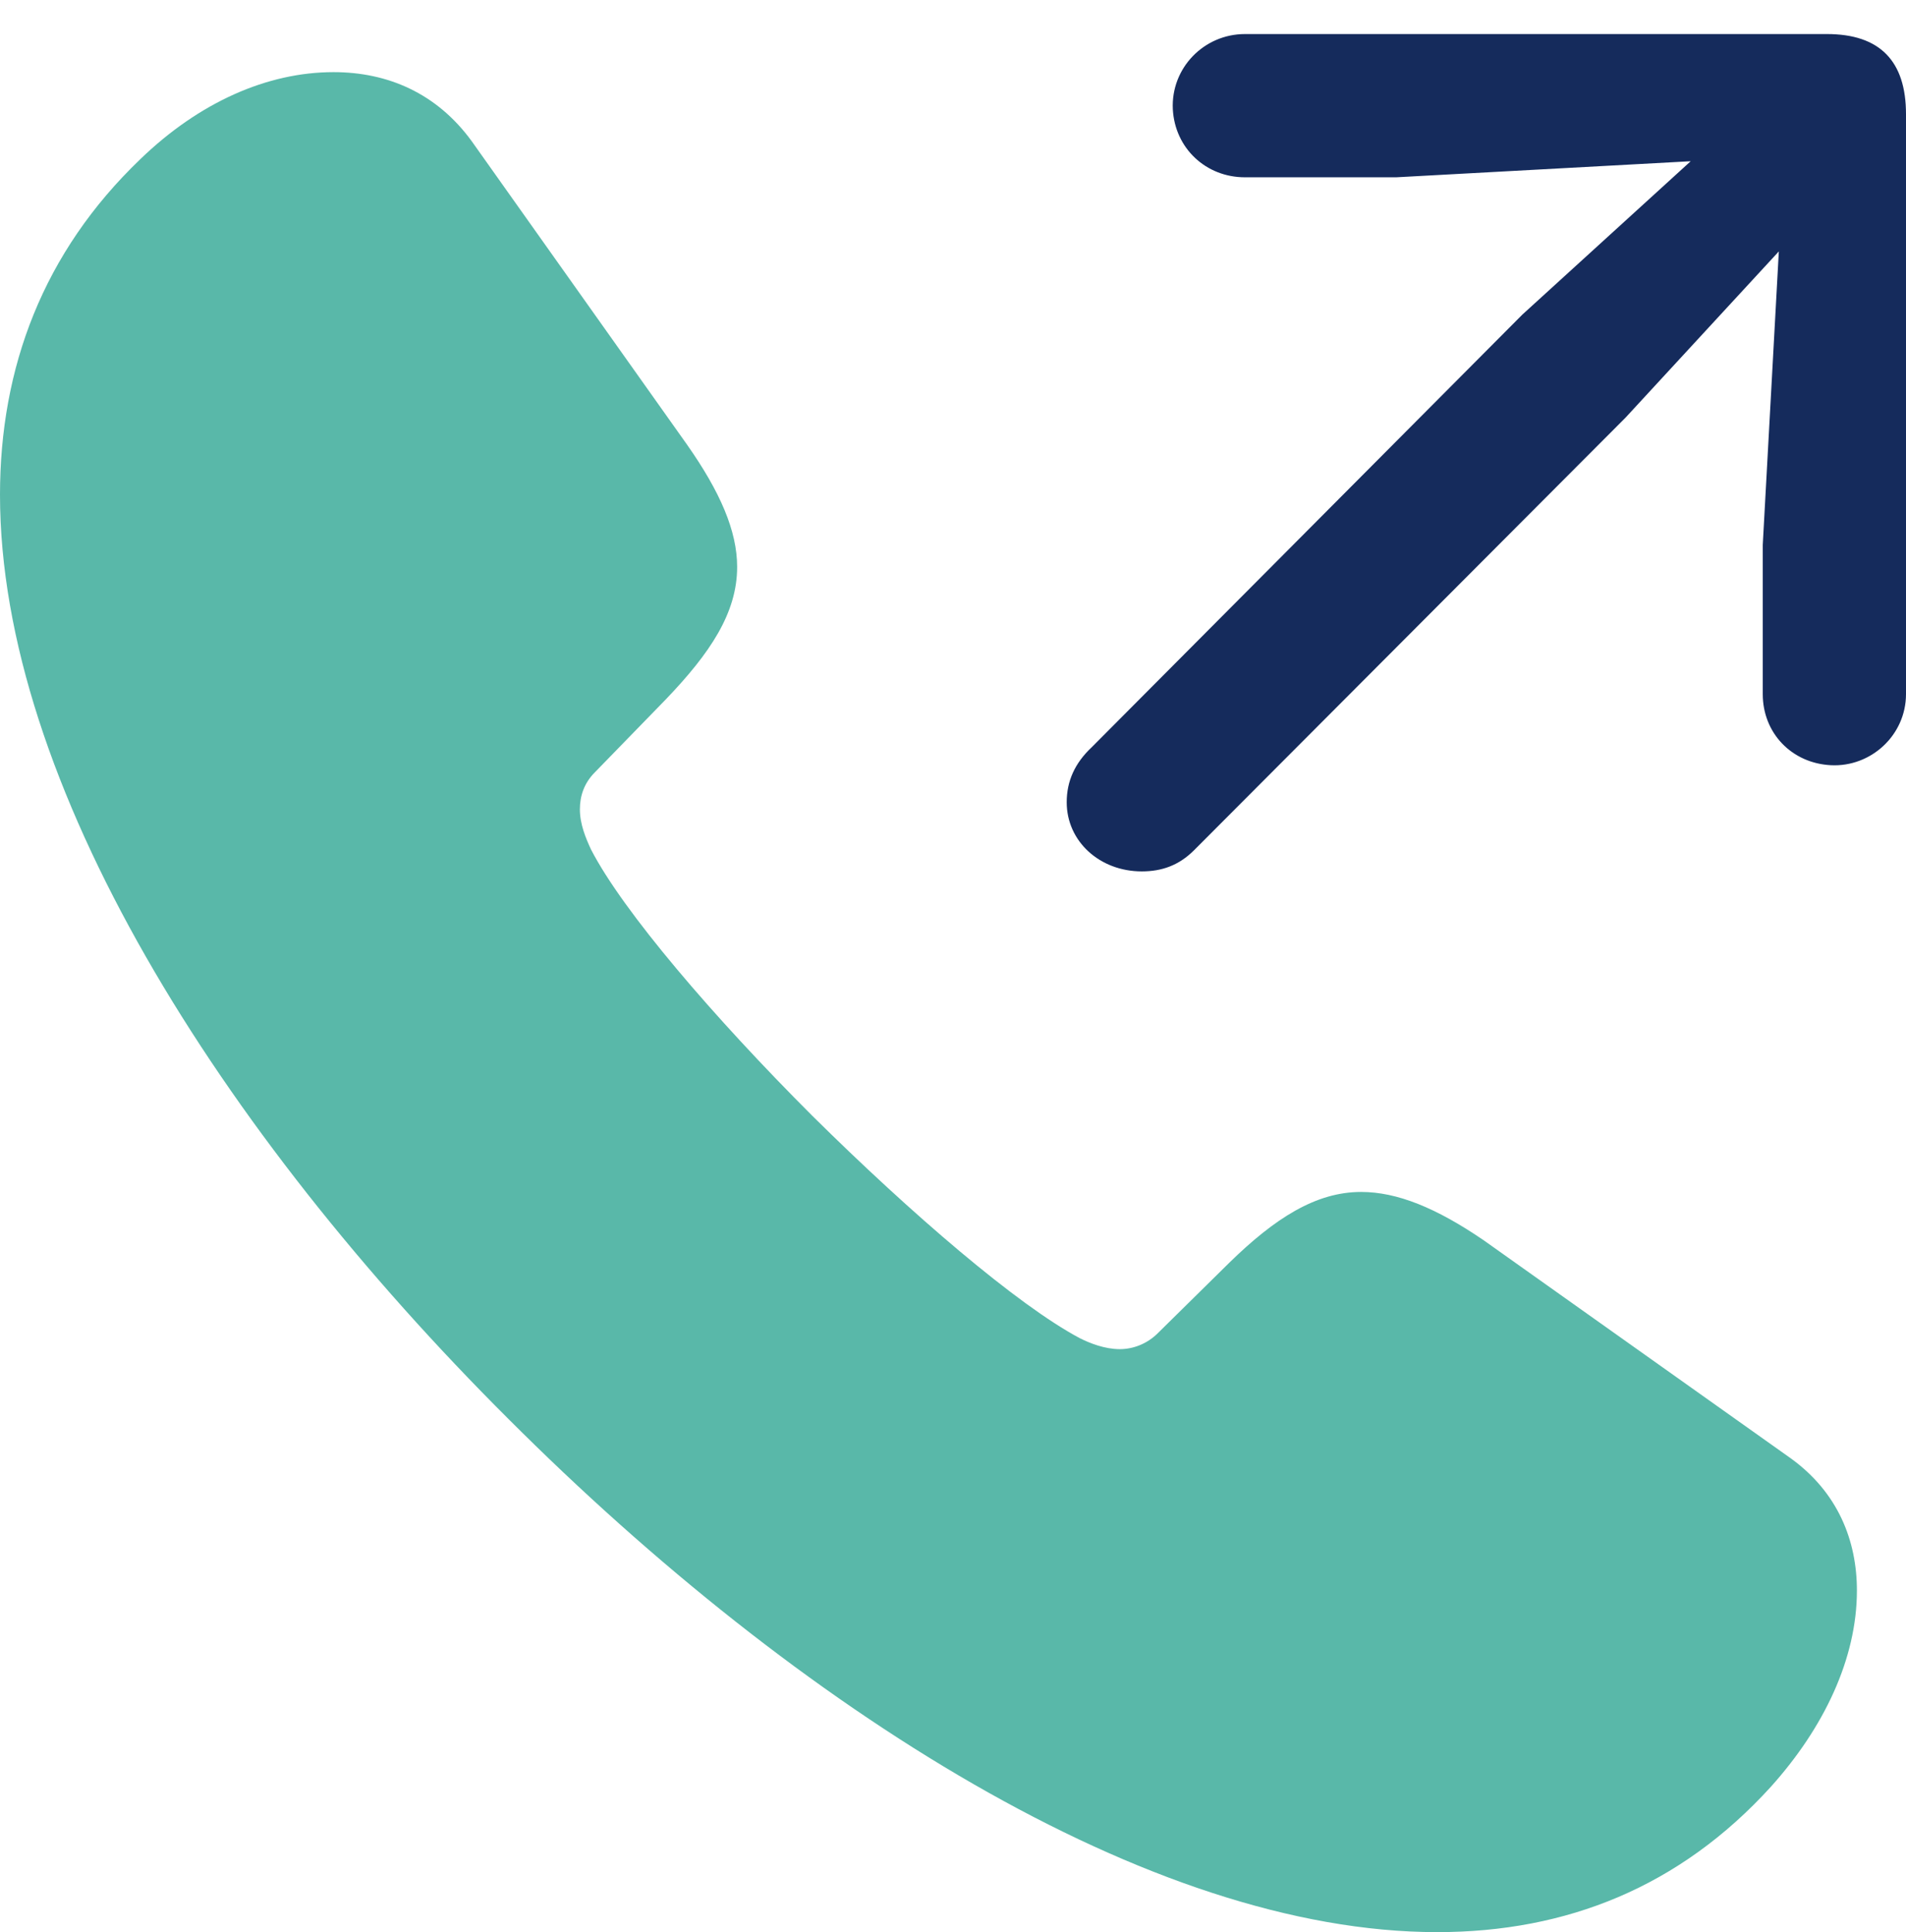 <?xml version="1.0" encoding="UTF-8"?>
<!--Generator: Apple Native CoreSVG 175.5-->
<!DOCTYPE svg
PUBLIC "-//W3C//DTD SVG 1.1//EN"
       "http://www.w3.org/Graphics/SVG/1.1/DTD/svg11.dtd">
<svg version="1.1" xmlns="http://www.w3.org/2000/svg" xmlns:xlink="http://www.w3.org/1999/xlink" width="27.876" height="28.257">
 <g>
  <rect height="28.257" opacity="0" width="27.876" x="0" y="0"/>
  <path d="M7.441 20.757C11.675 24.99 16.816 28.257 21.02 28.257C22.91 28.257 24.565 27.598 25.898 26.133C26.675 25.269 27.158 24.258 27.158 23.262C27.158 22.529 26.88 21.826 26.191 21.328L21.694 18.135C21.006 17.666 20.435 17.432 19.907 17.432C19.248 17.432 18.648 17.812 17.974 18.472L16.934 19.497C16.773 19.658 16.567 19.731 16.377 19.731C16.157 19.731 15.938 19.644 15.791 19.57C14.883 19.087 13.33 17.754 11.88 16.318C10.444 14.883 9.111 13.33 8.643 12.422C8.569 12.261 8.481 12.056 8.481 11.836C8.481 11.646 8.54 11.455 8.701 11.294L9.741 10.225C10.386 9.551 10.781 8.965 10.781 8.291C10.781 7.764 10.532 7.192 10.049 6.504L6.899 2.065C6.387 1.362 5.669 1.055 4.878 1.055C3.911 1.055 2.915 1.494 2.051 2.329C0.63 3.691 0 5.376 0 7.236C0 11.44 3.208 16.538 7.441 20.757Z" fill="#59b8a9"/>
  <path d="M16.699 12.744C16.992 12.744 17.241 12.656 17.461 12.437L23.774 6.108L26.016 3.677L25.781 7.969L25.781 10.151C25.781 10.723 26.206 11.162 26.777 11.191C27.363 11.221 27.876 10.752 27.876 10.151L27.876 1.67C27.876 0.894 27.495 0.498 26.719 0.498L18.208 0.498C17.607 0.498 17.124 0.996 17.153 1.597C17.183 2.168 17.637 2.593 18.208 2.593L20.42 2.593L24.727 2.358L22.266 4.6L15.967 10.928C15.718 11.162 15.601 11.426 15.601 11.733C15.601 12.305 16.084 12.744 16.699 12.744Z" fill="#152b5c"/>
 </g>
</svg>
